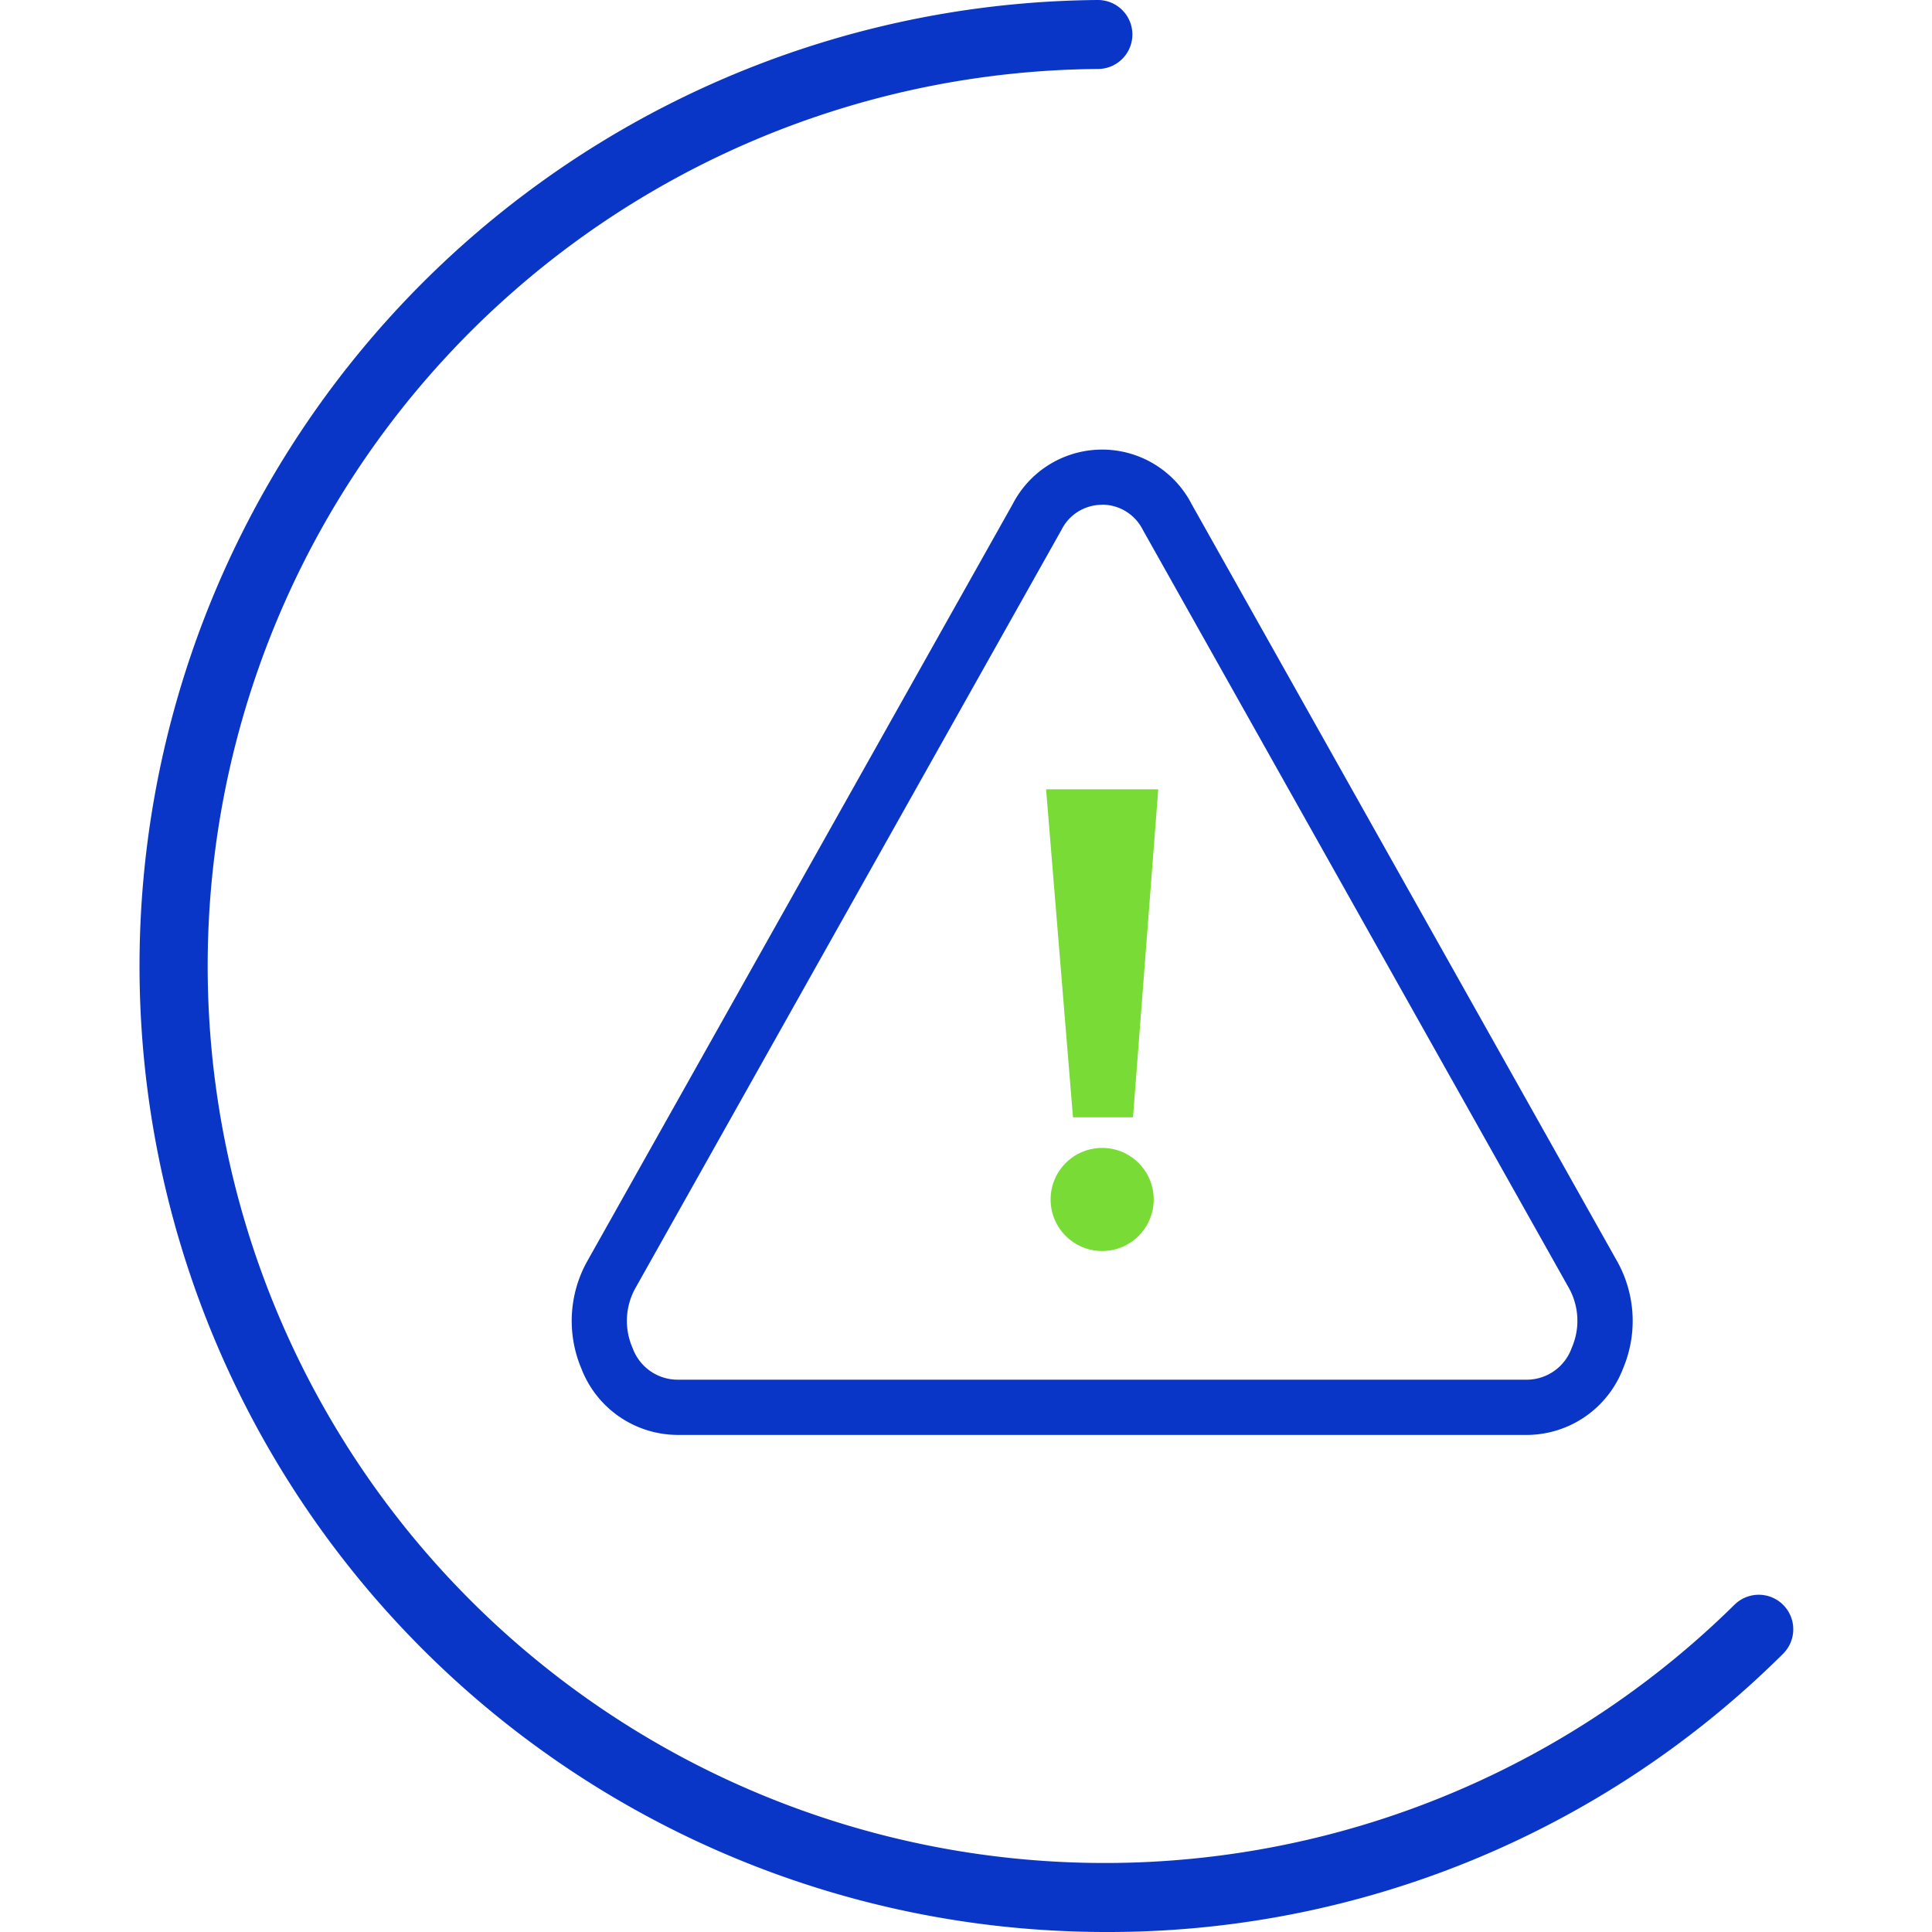 <svg xmlns="http://www.w3.org/2000/svg" xmlns:xlink="http://www.w3.org/1999/xlink" width="88" height="88" viewBox="0 0 88 88">
  <defs>
    <clipPath id="clip-path">
      <rect id="Rectangle_148458" data-name="Rectangle 148458" width="88" height="88" transform="translate(941 709)" fill="#ebebeb"/>
    </clipPath>
  </defs>
  <g id="Mask_Group_145" data-name="Mask Group 145" transform="translate(-941 -709)" clip-path="url(#clip-path)">
    <g id="VT_Website_Icon_01-76" transform="translate(940.93 702.887)">
      <path id="Path_85159" data-name="Path 85159" d="M50.436,94.113q-.721,0-1.448-.025A44,44,0,0,1,50.06,6.113h.012a1.571,1.571,0,0,1,.012,3.142,40.858,40.858,0,1,0,28.99,69.951,1.572,1.572,0,1,1,2.21,2.237,43.583,43.583,0,0,1-30.847,12.67Z" fill="#0a36c7"/>
      <path id="Path_85160" data-name="Path 85160" d="M30.887,71.471a4.715,4.715,0,0,1-4.34-3.031,5.577,5.577,0,0,1,.268-4.875L46.191,29.084a4.586,4.586,0,0,1,8.161,0L73.726,63.558l.005.008A5.571,5.571,0,0,1,74,68.441a4.715,4.715,0,0,1-4.323,3.031H30.888ZM50.268,29.105a2.078,2.078,0,0,0-.93.221,2.055,2.055,0,0,0-.917.917.451.451,0,0,1-.027.049L29.01,64.788a3.068,3.068,0,0,0-.137,2.7c.007.018.015.037.022.054A2.185,2.185,0,0,0,30.9,68.956H69.656a2.18,2.18,0,0,0,1.992-1.418c.007-.018.013-.037.022-.055a3.075,3.075,0,0,0-.137-2.7L52.148,30.29c-.008-.017-.018-.034-.027-.049A2.073,2.073,0,0,0,50.268,29.1Z" fill="#0a36c7"/>
      <g id="Group_164740" data-name="Group 164740">
        <path id="Path_85161" data-name="Path 85161" d="M48.943,57.006,47.718,42.067h5.109l-1.15,14.939H48.944Z" fill="#79db35"/>
        <circle id="Ellipse_11207" data-name="Ellipse 11207" cx="2.348" cy="2.348" r="2.348" transform="translate(47.924 58.399)" fill="#79db35"/>
      </g>
    </g>
  </g>
</svg>
